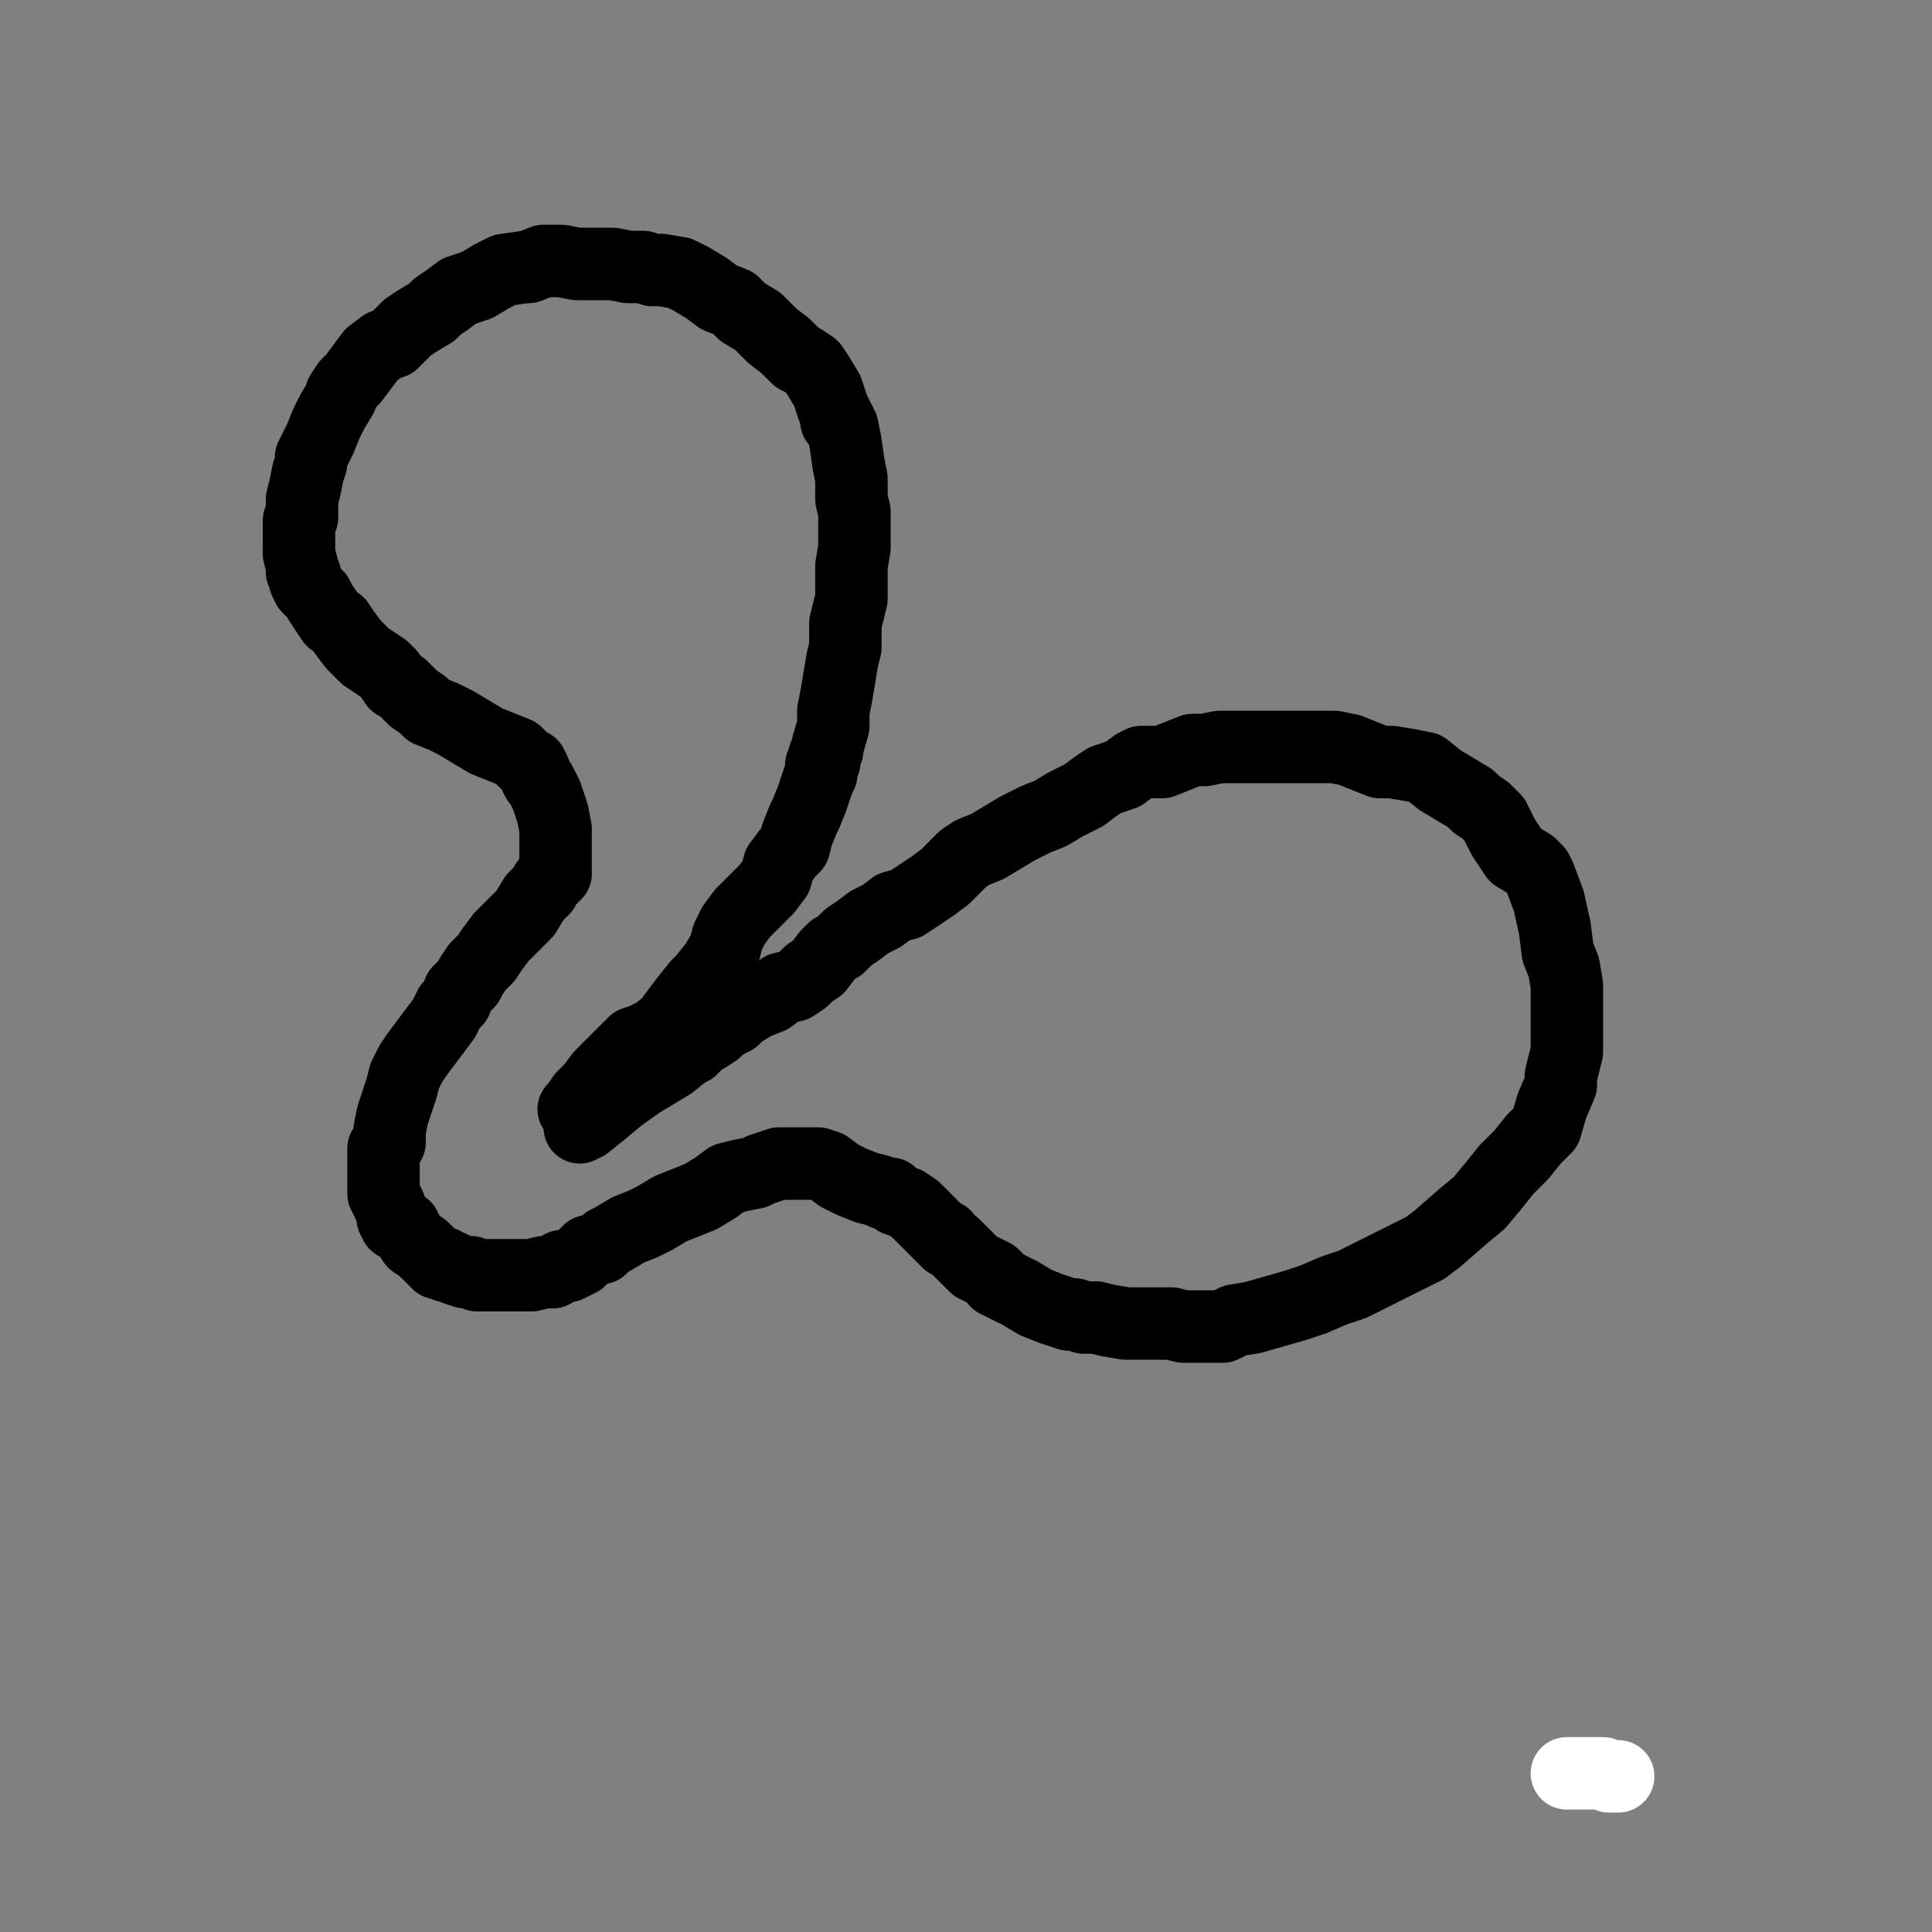 <?xml version="1.0" standalone="yes"?><svg width="640px" height="640px" xmlns="http://www.w3.org/2000/svg" version="1.1"><rect width="100%" height="100%" fill="#808080" stroke="none"/><polyline points="190.048,367.44 190.048,367.44 190.048,367.44 190.048,367.44 190.048,367.44 190.048,367.44 190.048,367.44 190.048,367.44 190.048,367.44 190.048,367.44 190.048,367.44 190.048,367.44 190.048,367.44 190.048,367.44 190.048,367.44 191.048,366.44 193.048,363.44 196.048,360.44 199.048,356.44 202.048,353.44 205.048,350.44 208.048,347.44 210.048,345.44 213.048,344.44 217.048,342.44 221.048,339.44 224.048,335.44 227.048,331.44 231.048,326.44 233.048,324.44 237.048,319.44 240.048,314.44 241.048,310.44 243.048,306.44 246.048,302.44 250.048,298.44 254.048,294.44 257.048,290.44 258.048,286.44 261.048,282.44 263.048,280.44 264.048,276.44 266.048,271.44 267.048,269.44 269.048,264.44 271.048,258.44 272.048,256.44 272.048,255.44 272.048,253.44 273.048,252.44 273.048,250.44 274.048,248.44 274.048,247.44 276.048,240.44 276.048,235.44 277.048,230.44 278.048,224.44 279.048,218.44 280.048,214.44 280.048,211.44 280.048,206.44 281.048,202.44 282.048,198.44 282.048,195.44 282.048,193.44 282.048,187.44 283.048,181.44 283.048,174.44 283.048,169.44 282.048,165.44 282.048,162.44 282.048,158.44 281.048,153.44 280.048,146.44 279.048,141.44 278.048,139.44 277.048,139.44 277.048,137.44 276.048,135.44 275.048,132.44 274.048,129.44 271.048,124.44 269.048,121.44 266.048,119.44 264.048,118.44 262.048,116.44 260.048,114.44 256.048,111.44 251.048,106.44 246.048,103.44 243.048,100.44 238.048,98.44 234.048,95.44 229.048,92.44 225.048,90.44 219.048,89.44 216.048,89.44 213.048,88.44 208.048,88.44 203.048,87.44 197.048,87.44 191.048,87.44 186.048,86.44 182.048,86.44 180.048,86.44 175.048,88.44 174.048,88.44 167.048,89.44 163.048,91.44 158.048,94.44 152.048,96.44 148.048,99.44 145.048,101.44 143.048,103.44 138.048,106.44 135.048,108.44 132.048,111.44 130.048,113.44 127.048,114.44 123.048,117.44 120.048,121.44 117.048,125.44 115.048,127.44 113.048,130.44 113.048,131.44 110.048,136.44 108.048,140.44 106.048,145.44 105.048,147.44 104.048,149.44 103.048,151.44 103.048,153.44 102.048,156.44 101.048,161.44 100.048,165.44 100.048,169.44 100.048,171.44 99.048,172.44 99.048,173.44 99.048,173.44 99.048,178.44 99.048,183.44 100.048,187.44 100.048,189.44 101.048,190.44 101.048,192.44 102.048,194.44 105.048,197.44 106.048,199.44 108.048,202.44 110.048,205.44 112.048,206.44 114.048,209.44 117.048,213.44 121.048,217.44 124.048,219.44 127.048,221.44 129.048,223.44 131.048,226.44 133.048,227.44 137.048,231.44 140.048,233.44 142.048,235.44 147.048,237.44 151.048,239.44 156.048,242.44 161.048,245.44 166.048,247.44 171.048,249.44 174.048,252.44 176.048,253.44 177.048,255.44 177.048,256.44 178.048,258.44 179.048,259.44 181.048,263.44 183.048,269.44 184.048,274.44 184.048,277.44 184.048,280.44 184.048,281.44 184.048,282.44 184.048,284.44 184.048,286.44 184.048,288.44 184.048,289.44 183.048,290.44 182.048,291.44 181.048,292.44 180.048,294.44 177.048,297.44 174.048,302.44 170.048,306.44 166.048,310.44 163.048,314.44 161.048,317.44 158.048,320.44 156.048,323.44 155.048,325.44 152.048,328.44 151.048,331.44 149.048,333.44 147.048,337.44 144.048,341.44 141.048,345.44 138.048,349.44 136.048,352.44 134.048,356.44 133.048,360.44 132.048,363.44 131.048,366.44 130.048,369.44 129.048,374.44 129.048,374.44 129.048,377.44 129.048,378.44 127.048,380.44 127.048,381.44 127.048,385.44 127.048,390.44 127.048,395.44 129.048,399.44 130.048,402.44 130.048,403.44 131.048,405.44 131.048,405.44 133.048,406.44 134.048,406.44 135.048,408.44 137.048,411.44 140.048,413.44 143.048,416.44 145.048,418.44 147.048,418.44 148.048,419.44 149.048,419.44 151.048,420.44 154.048,421.44 156.048,421.44 158.048,422.44 159.048,422.44 160.048,422.44 163.048,422.44 166.048,422.44 171.048,422.44 173.048,422.44 176.048,422.44 180.048,421.44 183.048,421.44 186.048,419.44 188.048,419.44 192.048,417.44 195.048,414.44 199.048,413.44 201.048,411.44 203.048,410.44 208.048,407.44 213.048,405.44 217.048,403.44 222.048,400.44 227.048,398.44 232.048,396.44 237.048,393.44 241.048,390.44 245.048,389.44 250.048,388.44 252.048,387.44 255.048,386.44 258.048,385.44 260.048,385.44 264.048,385.44 266.048,385.44 268.048,385.44 271.048,385.44 274.048,386.44 278.048,389.44 282.048,391.44 287.048,393.44 291.048,394.44 293.048,395.44 295.048,395.44 297.048,397.44 300.048,398.44 303.048,400.44 307.048,404.44 310.048,407.44 312.048,409.44 313.048,409.44 313.048,410.44 314.048,411.44 316.048,412.44 319.048,415.44 323.048,419.44 327.048,421.44 329.048,422.44 330.048,423.44 330.048,424.44 334.048,426.44 338.048,428.44 343.048,431.44 348.048,433.44 351.048,434.44 354.048,435.44 356.048,435.44 359.048,436.44 363.048,436.44 367.048,437.44 373.048,438.44 375.048,438.44 377.048,438.44 379.048,438.44 384.048,438.44 388.048,438.44 392.048,439.44 396.048,439.44 400.048,439.44 405.048,439.44 409.048,437.44 415.048,436.44 422.048,434.44 429.048,432.44 435.048,430.44 442.048,427.44 448.048,425.44 454.048,422.44 462.048,418.44 472.048,413.44 476.048,410.44 484.048,403.44 490.048,398.44 495.048,392.44 499.048,387.44 504.048,382.44 508.048,377.44 512.048,373.44 514.048,366.44 517.048,359.44 517.048,356.44 519.048,348.44 519.048,343.44 519.048,337.44 519.048,332.44 519.048,326.44 518.048,320.44 516.048,315.44 515.048,307.44 513.048,298.44 510.048,290.44 509.048,288.44 507.048,286.44 502.048,283.44 498.048,277.44 495.048,271.44 492.048,268.44 489.048,266.44 487.048,264.44 482.048,261.44 477.048,258.44 472.048,254.44 467.048,253.44 461.048,252.44 457.048,252.44 452.048,250.44 447.048,248.44 442.048,247.44 439.048,247.44 437.048,247.44 433.048,247.44 426.048,247.44 420.048,247.44 414.048,247.44 408.048,247.44 404.048,247.44 399.048,248.44 395.048,248.44 390.048,250.44 385.048,252.44 381.048,252.44 378.048,252.44 376.048,253.44 372.048,256.44 369.048,257.44 366.048,258.44 363.048,260.44 359.048,263.44 353.048,266.44 348.048,269.44 343.048,271.44 337.048,274.44 332.048,277.44 327.048,280.44 322.048,282.44 319.048,284.44 316.048,287.44 313.048,290.44 309.048,293.44 306.048,295.44 303.048,297.44 300.048,299.44 296.048,300.44 292.048,303.44 288.048,305.44 284.048,308.44 281.048,310.44 278.048,313.44 276.048,314.44 274.048,316.44 271.048,320.44 268.048,322.44 266.048,324.44 263.048,326.44 259.048,327.44 255.048,330.44 250.048,332.44 245.048,335.44 243.048,337.44 239.048,339.44 237.048,341.44 234.048,343.44 232.048,344.44 231.048,345.44 230.048,346.44 229.048,347.44 227.048,348.44 222.048,352.44 217.048,355.44 212.048,358.44 205.048,363.44 199.048,368.44 194.048,372.44 192.048,373.44 192.048,373.44 " fill="none" stroke="#000000" stroke-width="24px" stroke-linecap="round" stroke-linejoin="round" /><polyline points="536.048,588.44 536.048,588.44 536.048,588.44 536.048,588.44 536.048,588.44 536.048,588.44 536.048,588.44 536.048,588.44 536.048,588.44 536.048,588.44 536.048,588.44 536.048,588.44 536.048,588.44 536.048,588.44 536.048,588.44 536.048,588.44 536.048,588.44 536.048,588.44 536.048,588.44 536.048,588.44 536.048,588.44 536.048,588.44 536.048,588.44 536.048,588.44 536.048,588.44 536.048,588.44 535.048,588.44 535.048,588.44 533.048,588.44 531.048,587.44 528.048,587.44 524.048,587.44 522.048,587.44 520.048,587.44 519.048,587.44 521.048,587.44 523.048,587.44 524.048,587.44 " fill="none" stroke="#ffffff" stroke-width="24px" stroke-linecap="round" stroke-linejoin="round" /></svg>